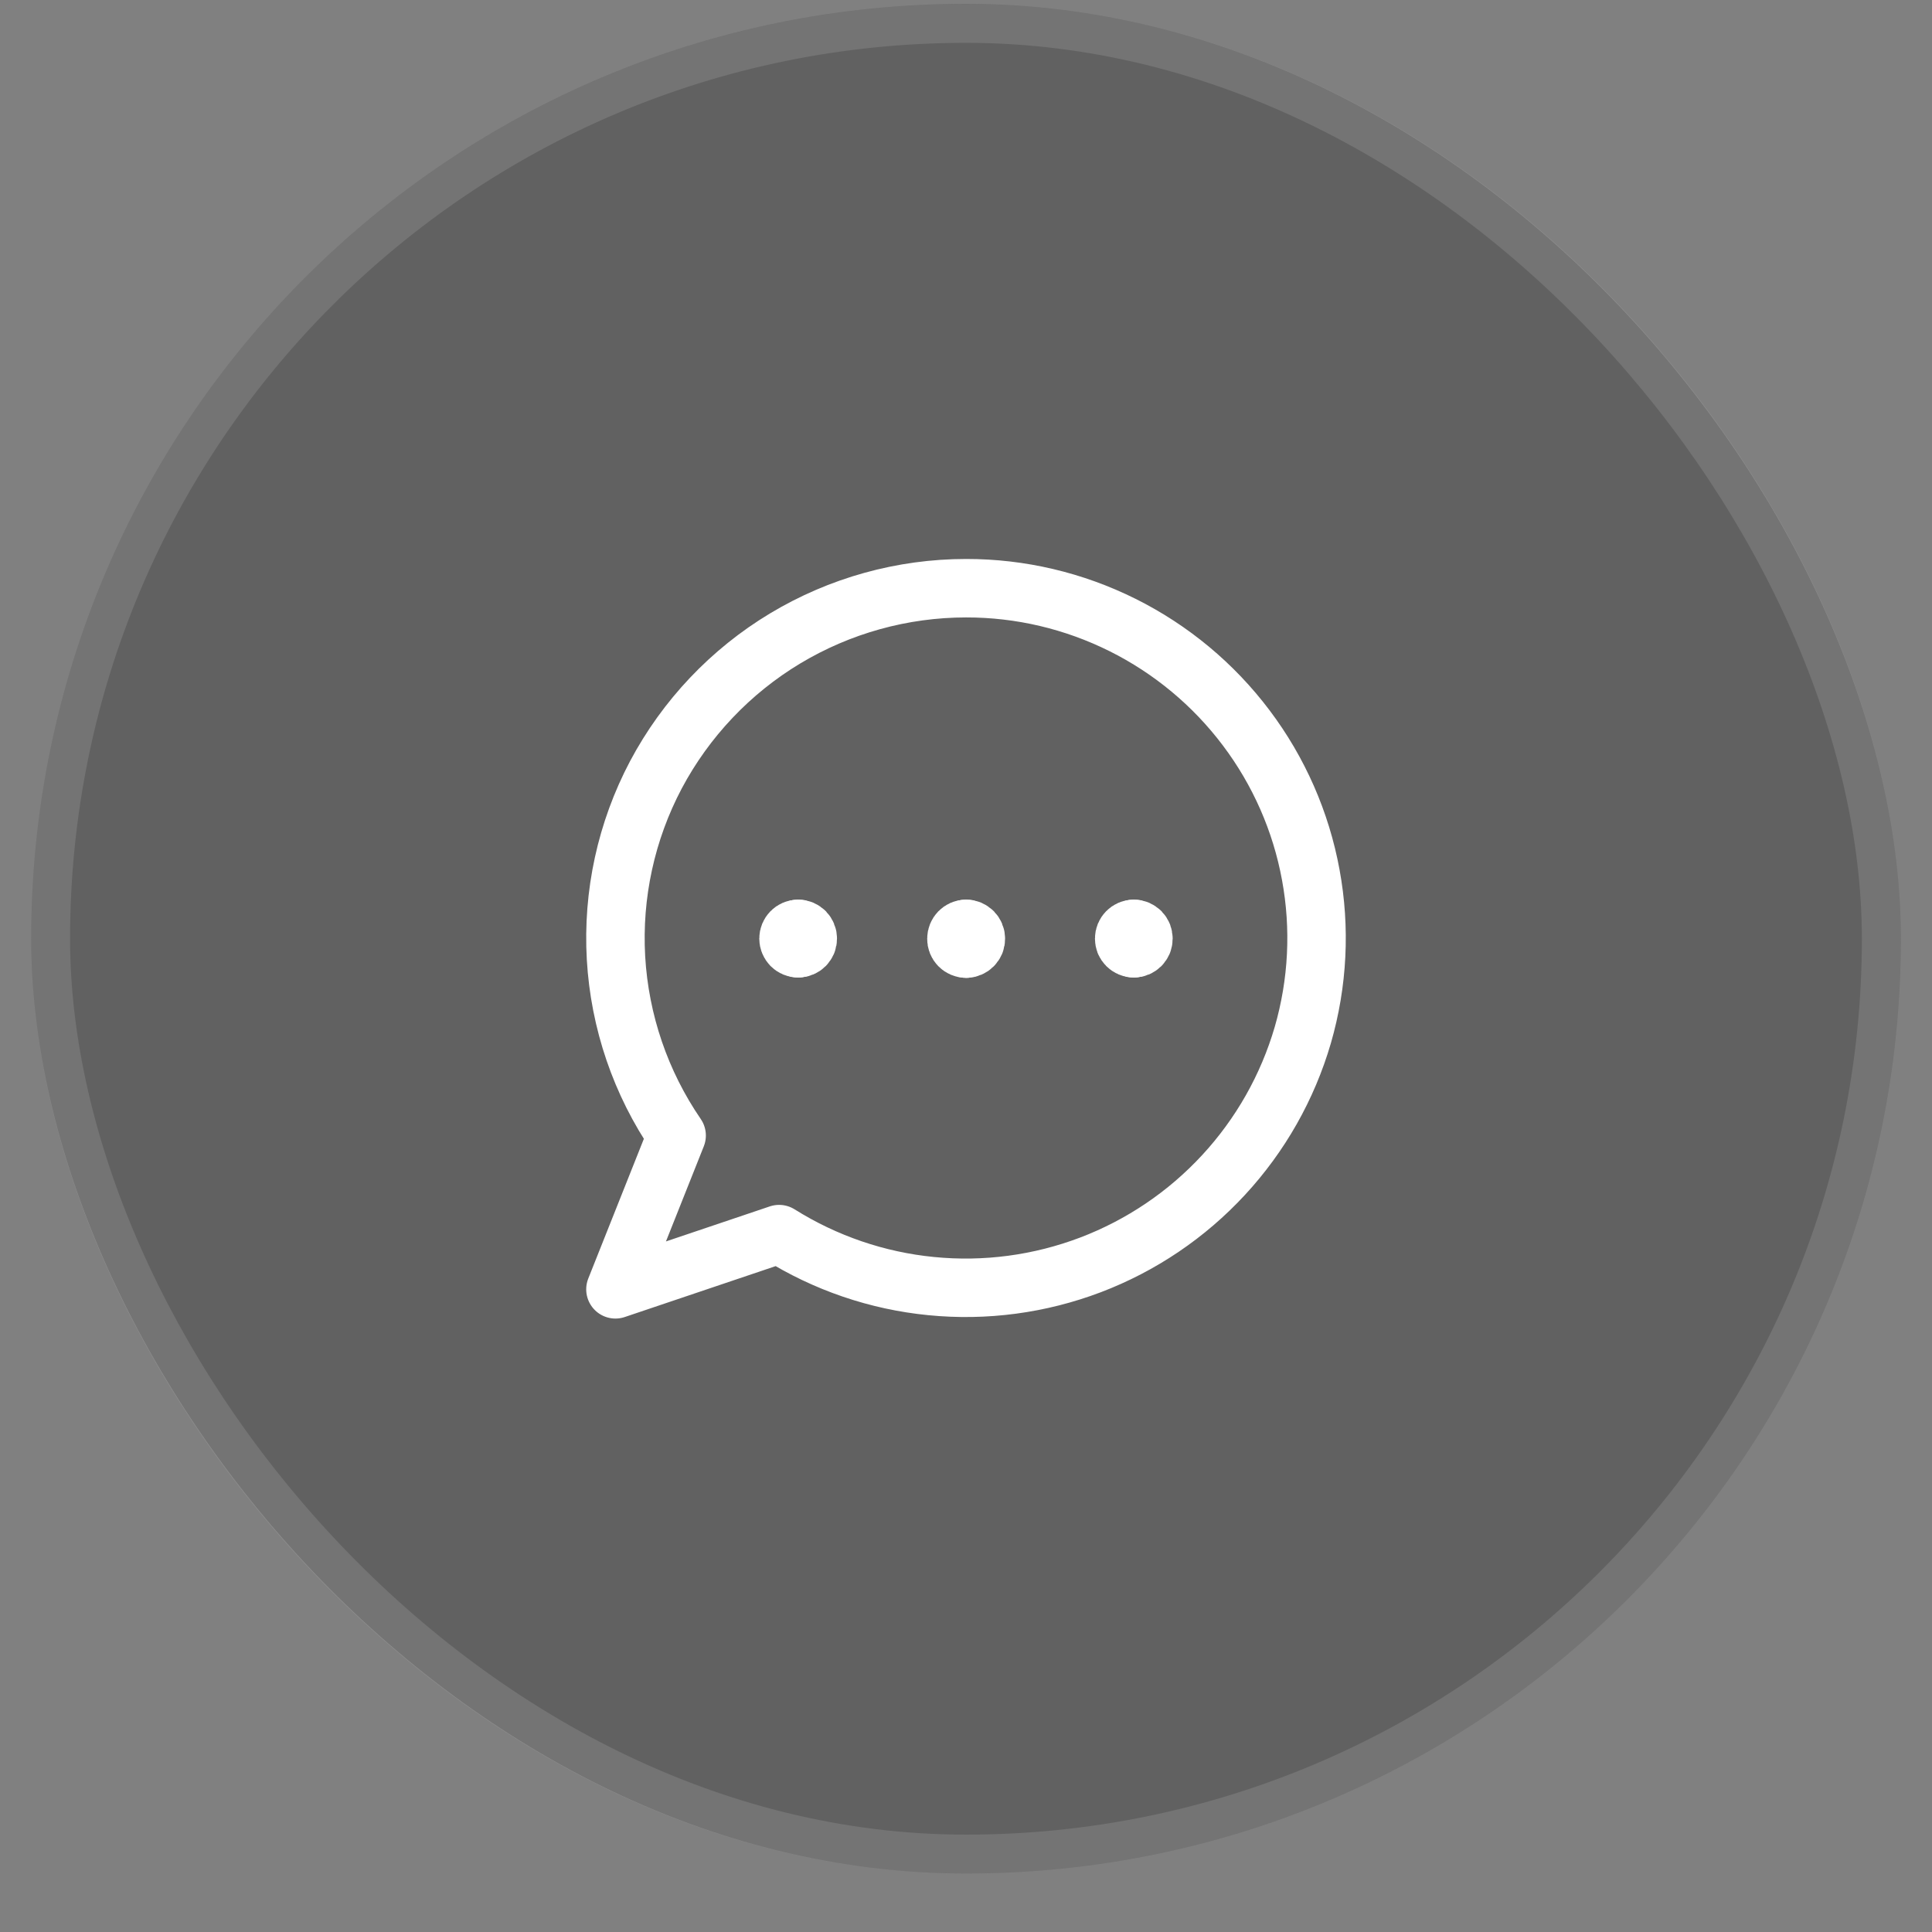 <?xml version="1.0" encoding="UTF-8"?> <svg xmlns="http://www.w3.org/2000/svg" width="31" height="31" viewBox="0 0 31 31" fill="none"><rect x="0" y="0" width="31" height="31" fill="#808080" stroke="none"/><g data-figma-bg-blur-radius="30"><rect x="0.5" y="0.062" width="30" height="30" rx="15" fill="black" fill-opacity="0.24"></rect><rect x="0.812" y="0.375" width="29.375" height="29.375" rx="14.688" stroke="white" stroke-opacity="0.12" stroke-width="0.625"></rect><path d="M15.501 15.221C15.459 15.221 15.419 15.204 15.39 15.174C15.361 15.144 15.345 15.104 15.346 15.063C15.346 14.975 15.416 14.904 15.501 14.904" stroke="white" stroke-width="0.938" stroke-linecap="round" stroke-linejoin="round"></path><path d="M15.502 15.221C15.523 15.221 15.543 15.217 15.562 15.209C15.581 15.201 15.598 15.189 15.613 15.174C15.627 15.16 15.639 15.142 15.647 15.123C15.655 15.104 15.658 15.083 15.658 15.063C15.658 15.042 15.655 15.021 15.647 15.002C15.639 14.983 15.627 14.966 15.613 14.951C15.598 14.936 15.581 14.924 15.562 14.916C15.543 14.908 15.523 14.904 15.502 14.904" stroke="white" stroke-width="0.938" stroke-linecap="round" stroke-linejoin="round"></path><path d="M12.806 15.216C12.786 15.216 12.766 15.212 12.747 15.204C12.728 15.196 12.711 15.184 12.697 15.17C12.683 15.155 12.671 15.138 12.664 15.12C12.656 15.101 12.652 15.08 12.652 15.06C12.652 14.974 12.721 14.904 12.806 14.904" stroke="white" stroke-width="0.938" stroke-linecap="round" stroke-linejoin="round"></path><path d="M12.808 15.216C12.828 15.216 12.848 15.212 12.867 15.204C12.886 15.196 12.903 15.184 12.917 15.17C12.931 15.155 12.942 15.138 12.95 15.12C12.958 15.101 12.961 15.08 12.961 15.06C12.961 15.04 12.958 15.02 12.95 15.001C12.942 14.982 12.931 14.965 12.917 14.95C12.903 14.936 12.886 14.924 12.867 14.916C12.848 14.908 12.828 14.904 12.808 14.904" stroke="white" stroke-width="0.938" stroke-linecap="round" stroke-linejoin="round"></path><path d="M18.192 15.216C18.172 15.216 18.151 15.212 18.133 15.204C18.114 15.196 18.097 15.184 18.083 15.17C18.068 15.155 18.057 15.138 18.049 15.12C18.042 15.101 18.038 15.08 18.038 15.06C18.038 14.974 18.107 14.904 18.192 14.904" stroke="white" stroke-width="0.938" stroke-linecap="round" stroke-linejoin="round"></path><path d="M18.193 15.216C18.214 15.216 18.234 15.212 18.253 15.204C18.271 15.196 18.288 15.184 18.303 15.17C18.317 15.155 18.328 15.138 18.336 15.12C18.343 15.101 18.347 15.08 18.347 15.06C18.347 15.04 18.343 15.02 18.336 15.001C18.328 14.982 18.317 14.965 18.303 14.95C18.288 14.936 18.271 14.924 18.253 14.916C18.234 14.908 18.214 14.904 18.193 14.904" stroke="white" stroke-width="0.938" stroke-linecap="round" stroke-linejoin="round"></path><path d="M15.502 9.438C14.479 9.438 13.475 9.717 12.598 10.244C11.722 10.771 11.005 11.528 10.525 12.431C10.047 13.335 9.826 14.351 9.884 15.372C9.943 16.392 10.279 17.377 10.857 18.22L9.875 20.688L12.501 19.802C13.239 20.265 14.074 20.551 14.941 20.636C15.808 20.722 16.683 20.605 17.497 20.296C18.312 19.986 19.043 19.492 19.634 18.852C20.225 18.213 20.66 17.445 20.904 16.609C21.146 15.773 21.19 14.892 21.032 14.037C20.875 13.181 20.52 12.374 19.996 11.679C19.472 10.983 18.793 10.418 18.013 10.029C17.233 9.64 16.374 9.437 15.502 9.438Z" stroke="white" stroke-width="0.938" stroke-linecap="round" stroke-linejoin="round"></path></g><defs><clipPath id="bgblur_0_303_1912_clip_path" transform="translate(29.5 29.938)"><rect x="0.5" y="0.062" width="30" height="30" rx="15"></rect></clipPath></defs></svg> 
